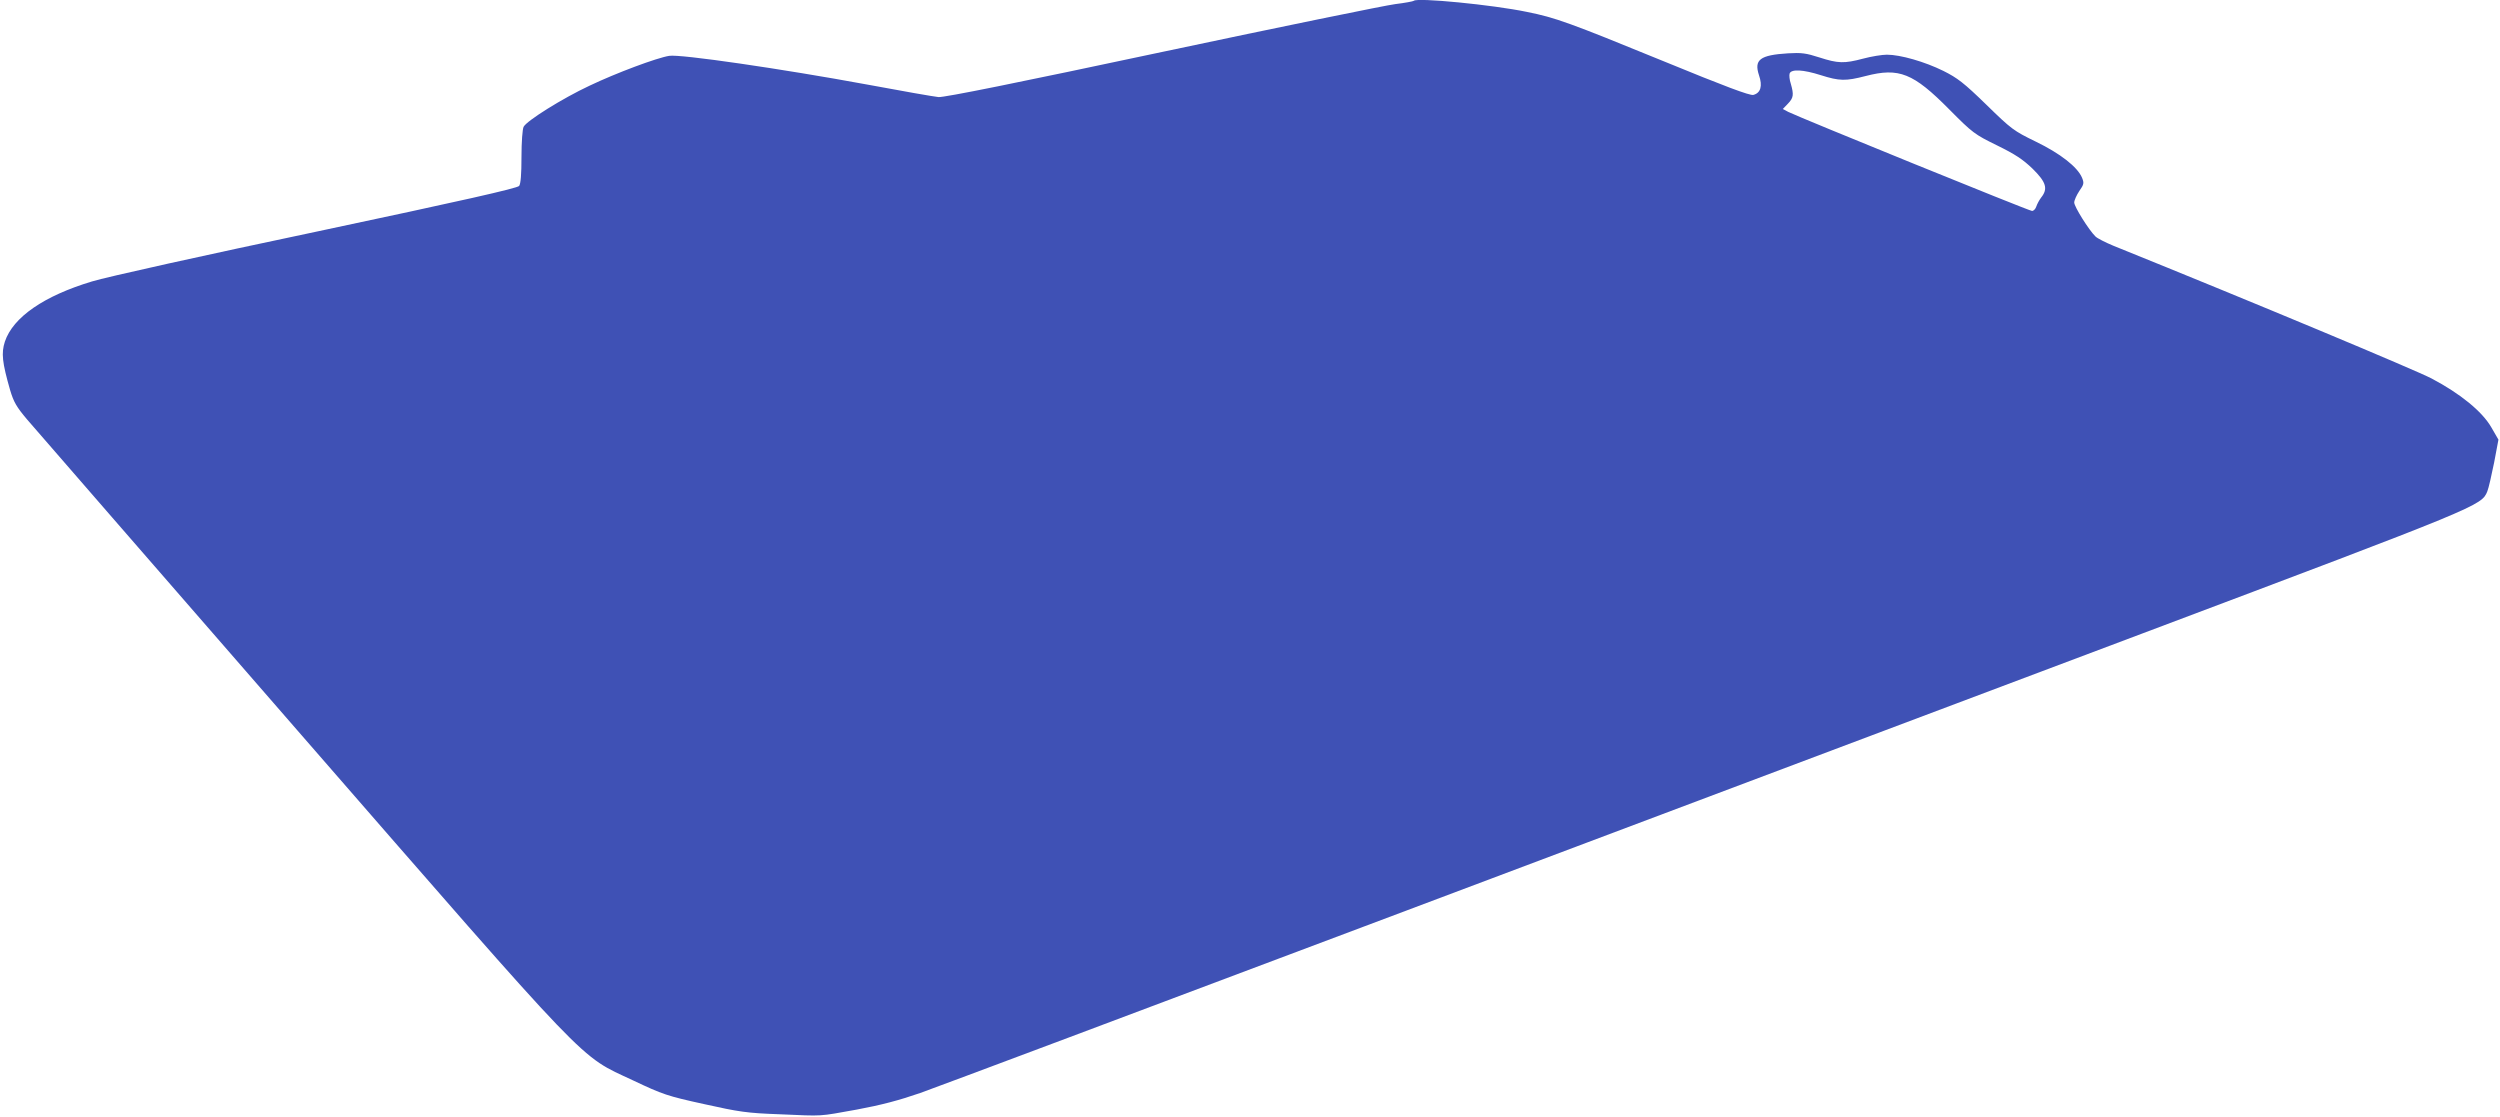 <?xml version="1.0" standalone="no"?>
<!DOCTYPE svg PUBLIC "-//W3C//DTD SVG 20010904//EN"
 "http://www.w3.org/TR/2001/REC-SVG-20010904/DTD/svg10.dtd">
<svg version="1.0" xmlns="http://www.w3.org/2000/svg"
 width="1280pt" height="572pt" viewBox="0 0 1280 572"
 preserveAspectRatio="xMidYMid meet">
<g transform="translate(0,572) scale(0.1,-0.1)"
fill="#3f51b5" stroke="none">
<path d="M7239 5716 c-3 -3 -46 -11 -95 -17 -49 -6 -586 -116 -1194 -245 -737
-157 -1118 -234 -1145 -231 -22 2 -188 31 -370 65 -429 79 -954 156 -1009 146
-63 -10 -272 -88 -408 -153 -137 -64 -321 -179 -337 -210 -6 -11 -11 -78 -11
-153 0 -92 -4 -139 -12 -150 -10 -12 -293 -76 -1033 -233 -575 -121 -1079
-233 -1154 -256 -246 -74 -404 -183 -446 -308 -19 -59 -14 -106 27 -249 18
-60 32 -85 87 -150 36 -42 659 -759 1384 -1592 1528 -1755 1436 -1659 1719
-1792 152 -72 176 -80 363 -121 180 -40 219 -46 385 -52 232 -10 196 -12 397
24 124 23 215 47 325 85 84 30 1159 433 2388 896 1229 463 2971 1118 3870
1457 1731 652 1735 654 1765 727 7 17 22 84 35 148 l22 117 -37 64 c-47 81
-159 172 -305 249 -82 43 -902 386 -1630 680 -41 17 -82 38 -91 47 -34 33
-109 153 -109 174 0 11 12 38 26 59 24 34 25 41 14 68 -23 55 -111 124 -237
185 -113 55 -124 63 -253 189 -115 112 -148 137 -220 173 -95 47 -220 83 -289
83 -25 0 -80 -9 -121 -20 -98 -26 -129 -25 -225 6 -68 22 -92 25 -160 21 -145
-9 -175 -33 -149 -112 19 -55 9 -91 -29 -101 -18 -4 -144 43 -463 174 -479
196 -551 222 -696 251 -178 37 -563 74 -579 57z m2084 -381 c95 -30 126 -31
230 -4 170 44 243 15 427 -171 120 -121 130 -128 244 -184 94 -46 133 -72 183
-120 69 -68 80 -102 44 -147 -10 -13 -21 -34 -25 -46 -4 -13 -14 -23 -22 -23
-15 0 -1190 478 -1248 507 l-28 15 26 27 c29 30 31 46 15 102 -7 20 -9 45 -6
53 9 23 69 20 160 -9z"/>
</g>
</svg>
